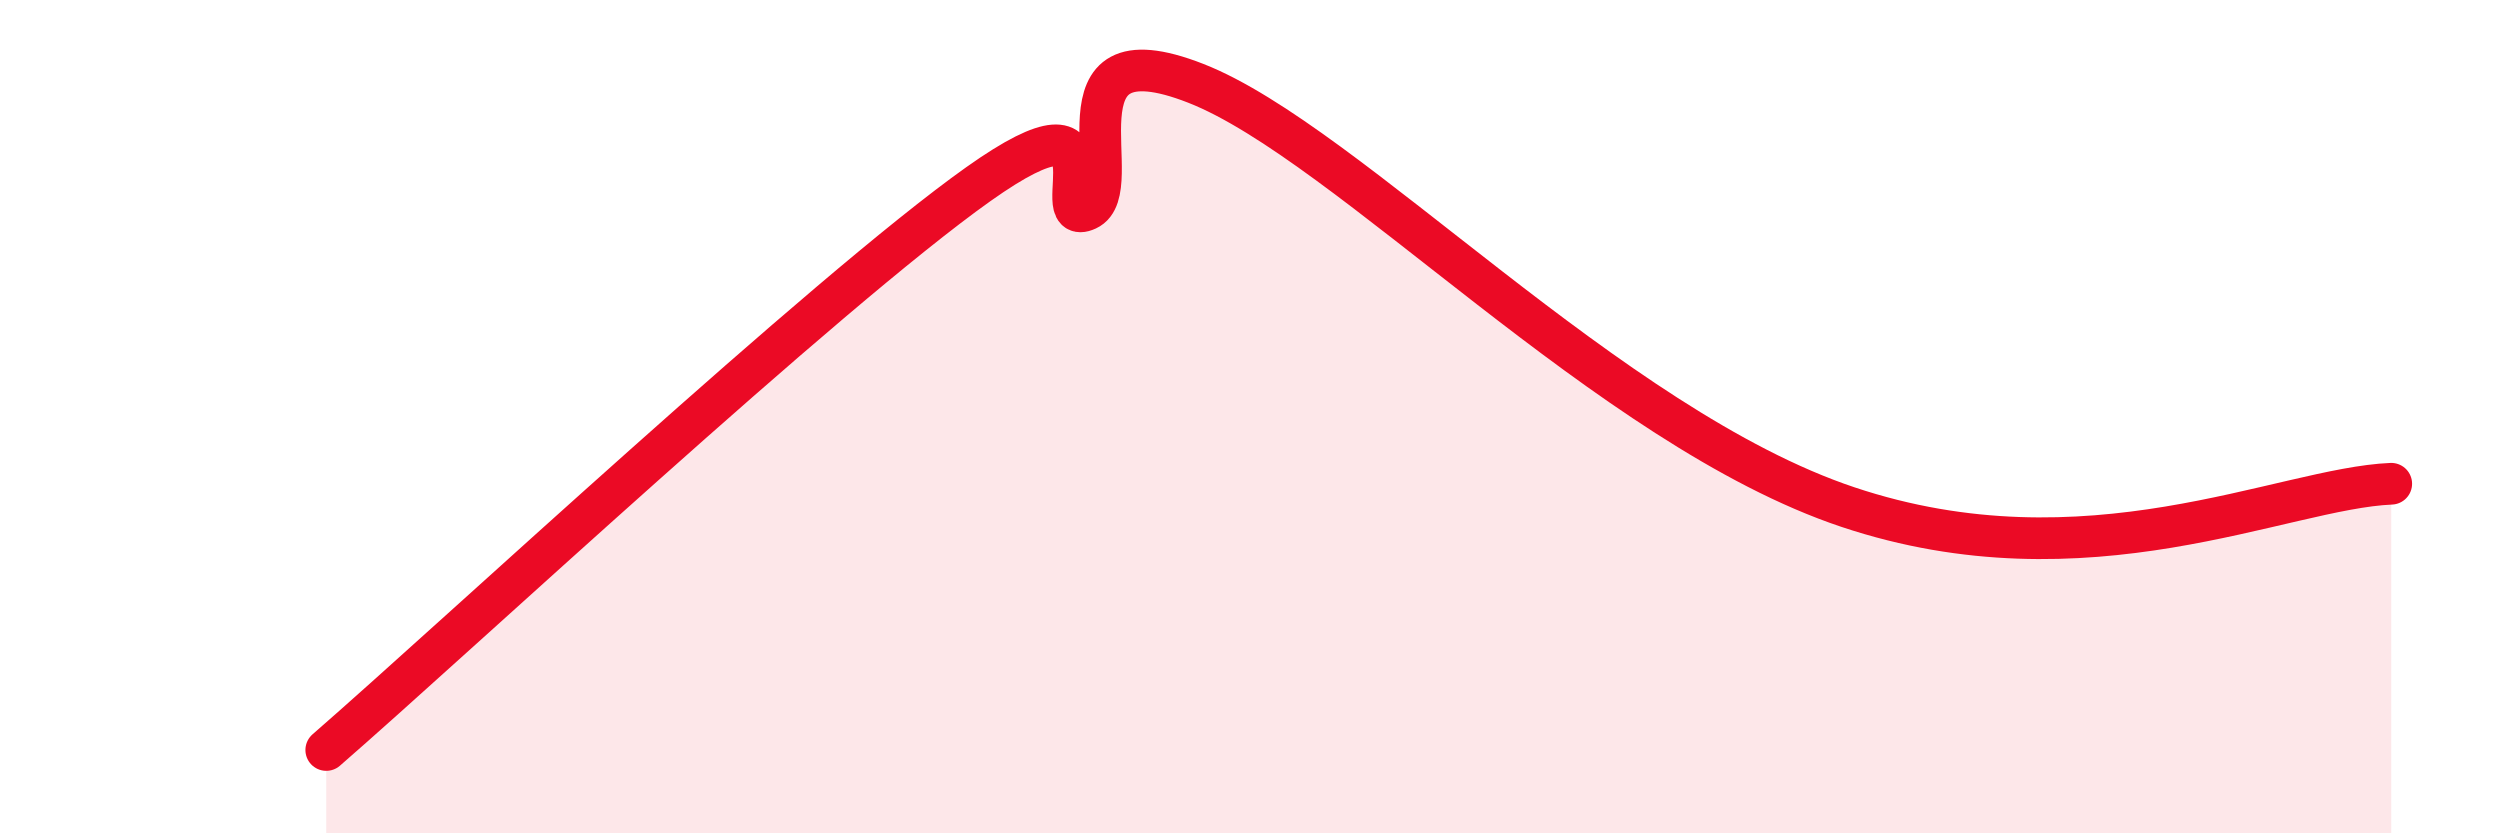 
    <svg width="60" height="20" viewBox="0 0 60 20" xmlns="http://www.w3.org/2000/svg">
      <path
        d="M 7.83,18 C 10.96,15.28 19.83,7.01 23.48,4.42 C 27.13,1.83 25.05,5.51 26.09,5.03 C 27.13,4.55 25.05,0.57 28.7,2 C 32.35,3.43 38.61,10.25 44.35,12.17 C 50.09,14.09 54.78,11.72 57.39,11.61L57.39 20L7.83 20Z"
        fill="#EB0A25"
        opacity="0.1"
        stroke-linecap="round"
        stroke-linejoin="round"
      />
      <path
        d="M 7.83,18 C 10.96,15.28 19.83,7.01 23.48,4.42 C 27.13,1.83 25.05,5.51 26.09,5.03 C 27.13,4.55 25.05,0.57 28.7,2 C 32.35,3.43 38.61,10.25 44.35,12.17 C 50.09,14.09 54.78,11.72 57.39,11.61"
        stroke="#EB0A25"
        stroke-width="1"
        fill="none"
        stroke-linecap="round"
        stroke-linejoin="round"
      />
    </svg>
  